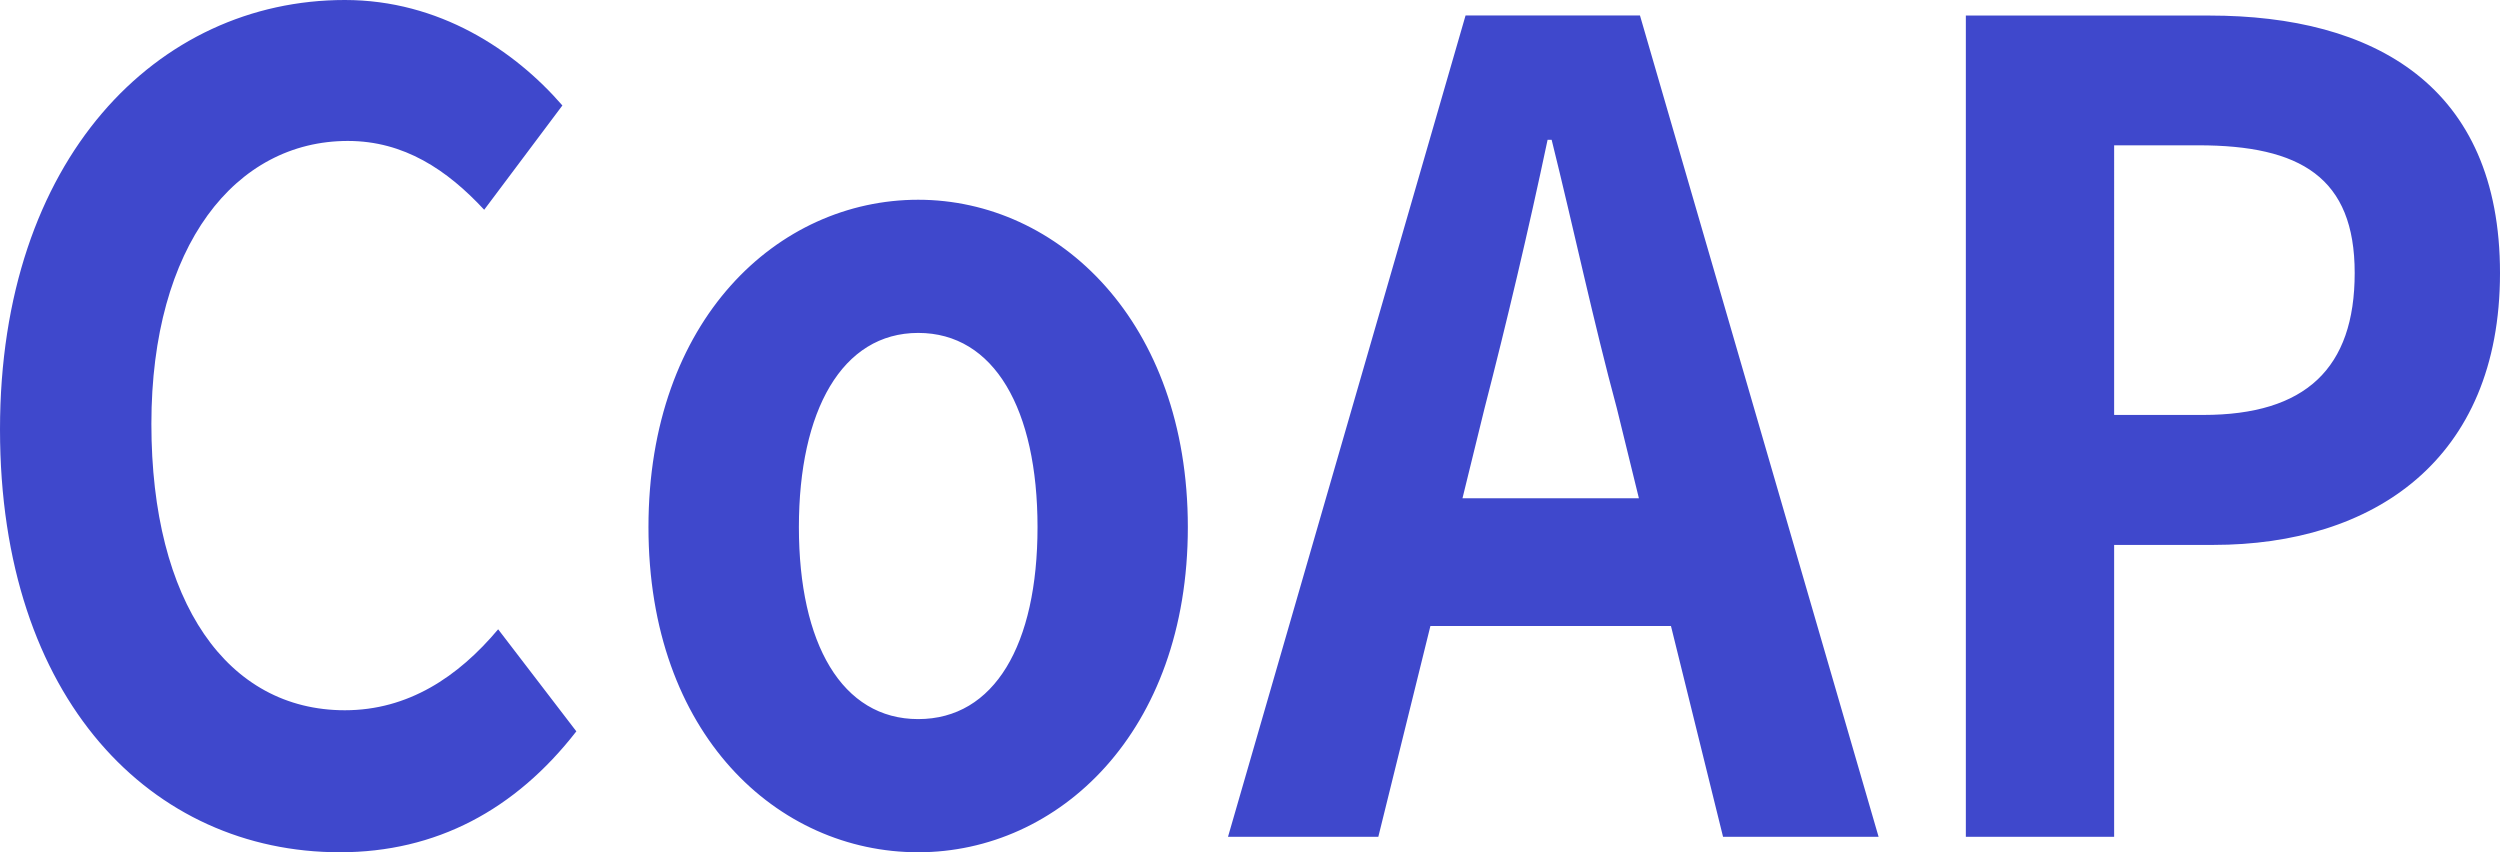 <?xml version="1.0" encoding="UTF-8"?>
<svg id="_图层_1" data-name="图层 1" xmlns="http://www.w3.org/2000/svg" viewBox="0 0 234.67 80">
  <defs>
    <style>
      .cls-1 {
        fill: #3f48cc;
        stroke-width: 0px;
      }
    </style>
  </defs>
  <path class="cls-1" d="m31.9,80c9.02,0,16.46-3.96,22.2-11.35l-7.34-9.58c-3.76,4.48-8.46,7.6-14.39,7.6-11.01,0-18.16-10.1-18.16-26.88s7.91-26.56,18.44-26.56c5.27,0,9.32,2.71,12.8,6.46l7.34-9.79C48.27,4.69,41.21,0,32.37,0,14.77,0,0,14.89,0,40.31s14.3,39.69,31.9,39.69h0Zm54.29,0c13.17,0,25.31-11.25,25.31-30.52s-12.14-30.73-25.31-30.73-25.32,11.25-25.32,30.73,12.14,30.52,25.31,30.52h0Zm0-12.5c-7.16,0-11.2-7.08-11.2-18.02s4.05-18.23,11.2-18.23,11.2,7.18,11.2,18.23-4.05,18.02-11.2,18.02h0Zm51.09-20.73l2.07-8.44c2.07-8.02,4.14-16.77,5.92-25.21h.38c2.07,8.34,3.95,17.19,6.12,25.21l2.07,8.44h-16.56Zm24.47,31.78h14.59L153.94,1.45h-16.37l-22.3,77.1h14.11l4.89-19.79h22.58l4.89,19.79h0Zm22.77,0h13.93v-27.4h9.31c14.96,0,26.91-7.92,26.91-25.52S222.82,1.46,207.39,1.46h-22.86v77.09h0Zm13.93-39.58V13.64h7.9c9.6,0,14.68,3.02,14.68,11.98s-4.61,13.33-14.21,13.33h-8.38,0Z"/>
</svg>